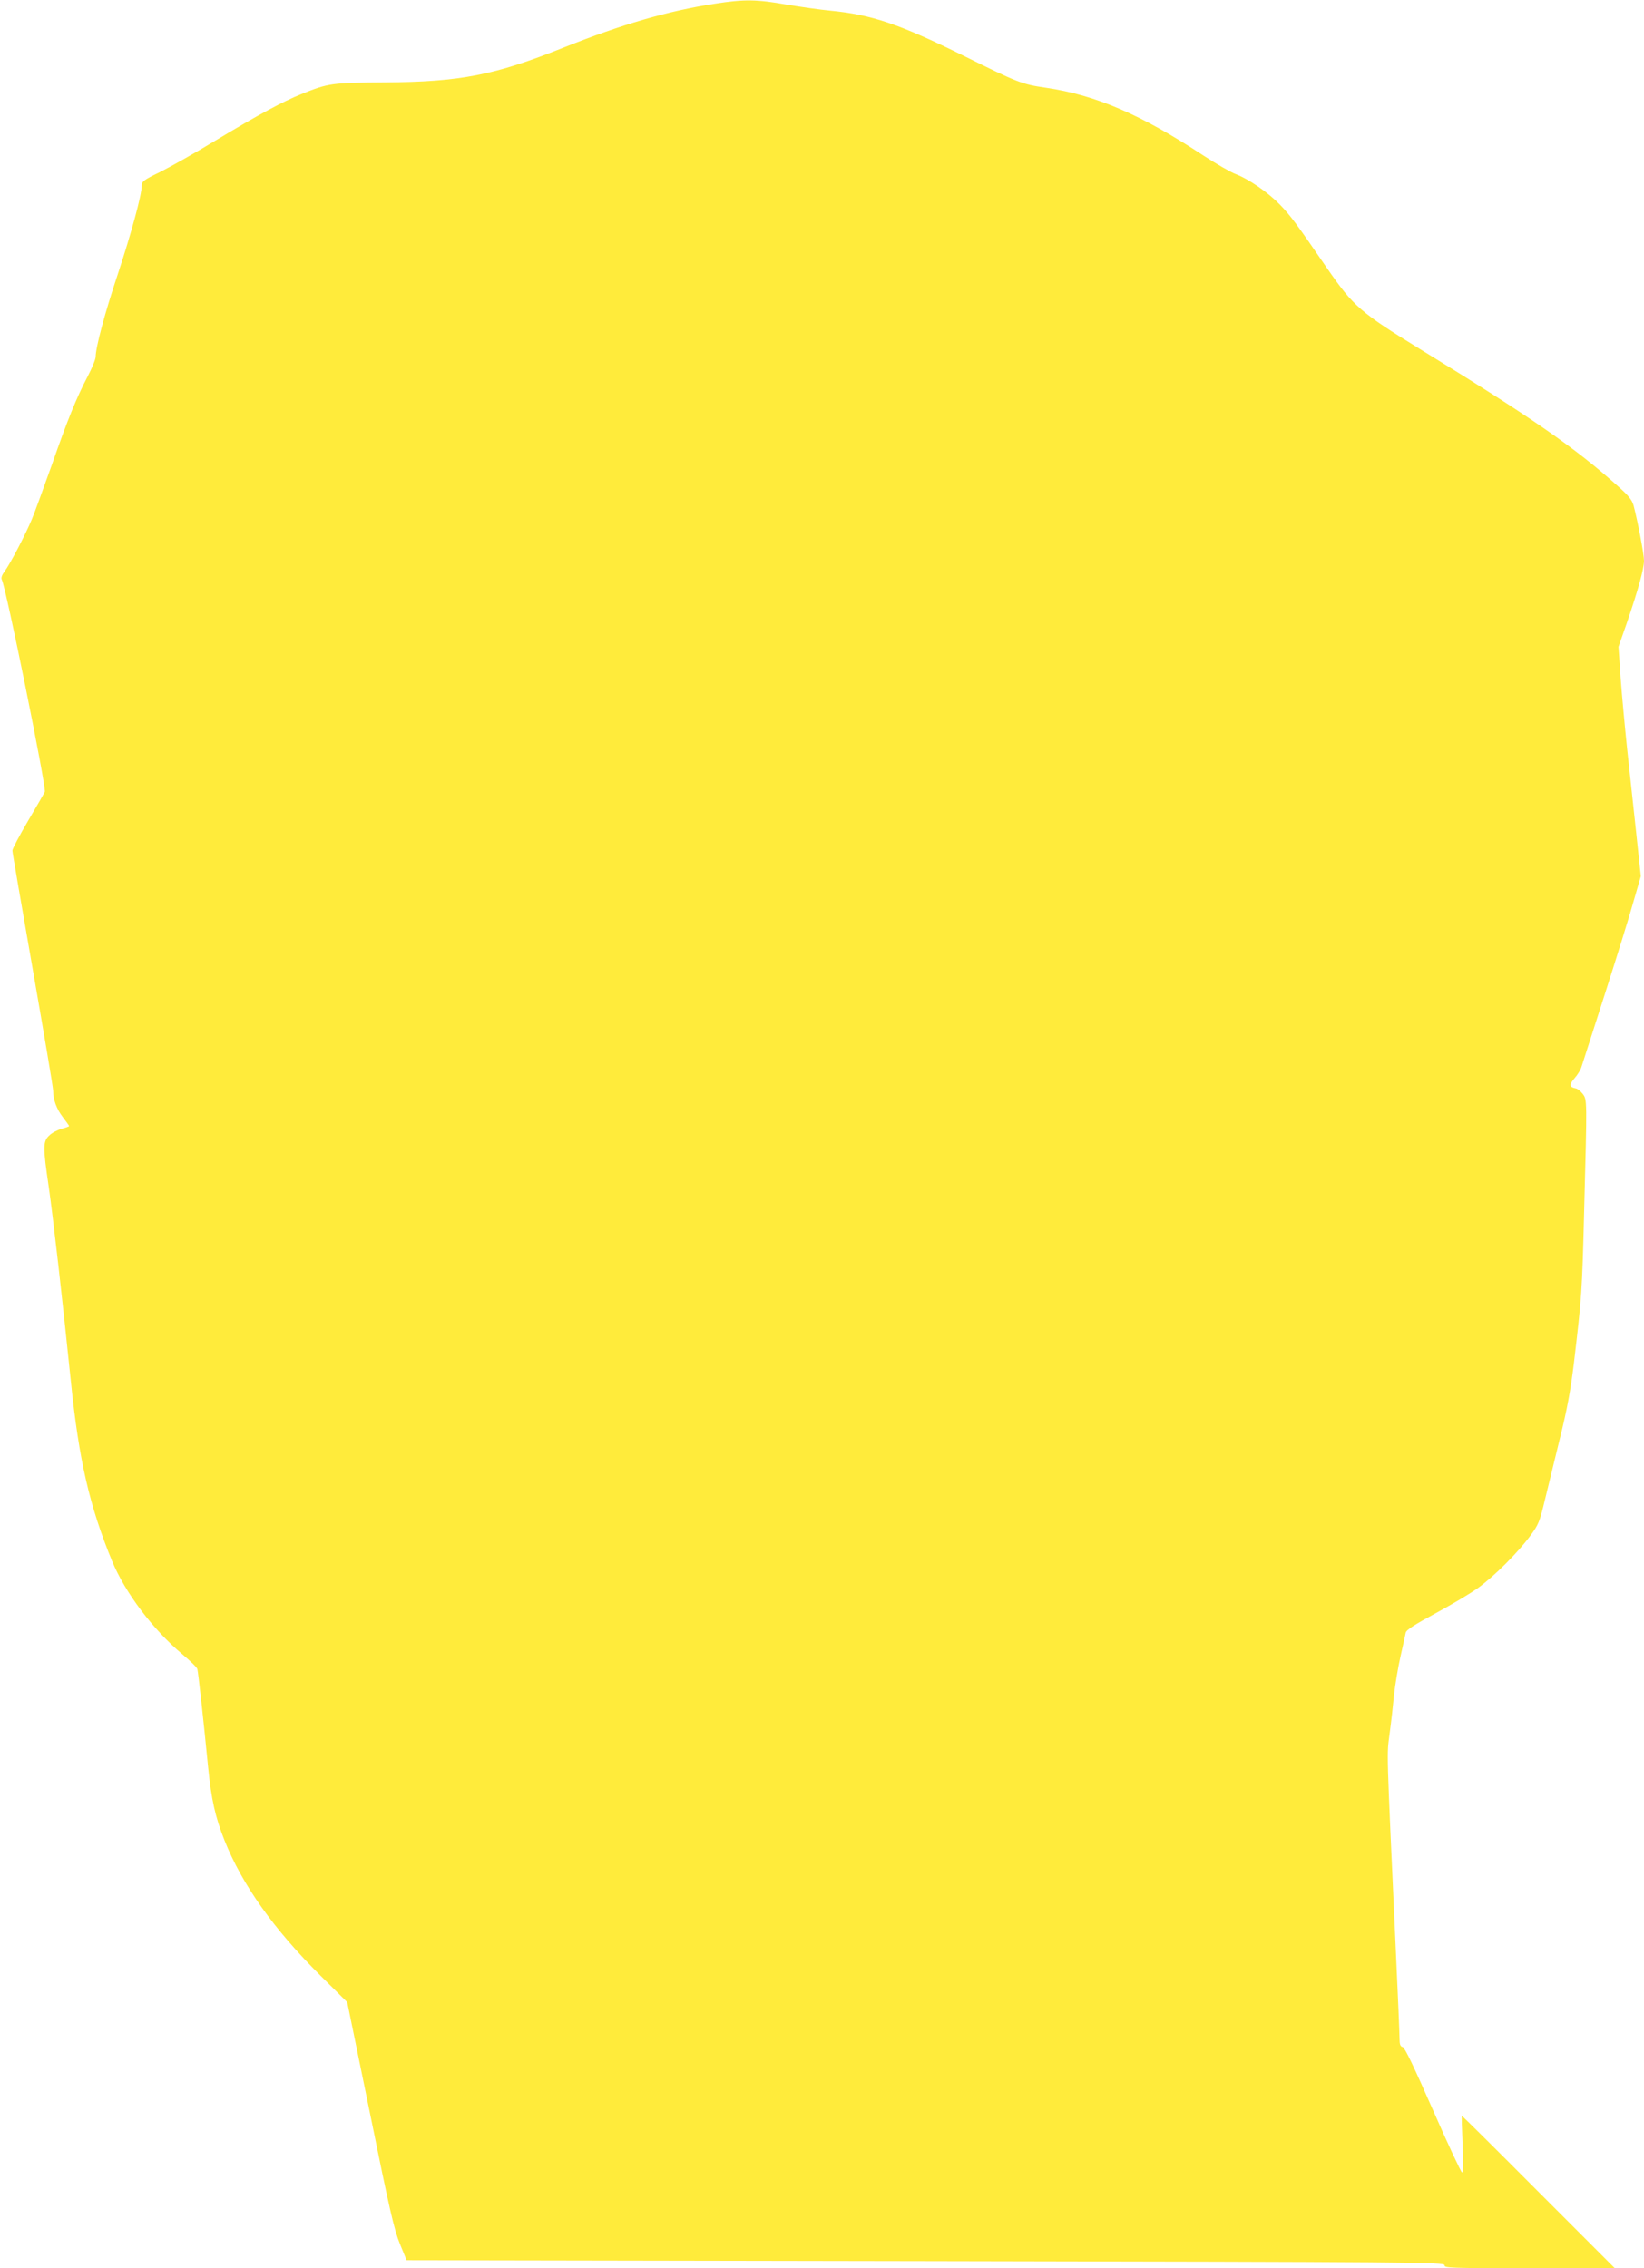 <?xml version="1.0" standalone="no"?>
<!DOCTYPE svg PUBLIC "-//W3C//DTD SVG 20010904//EN"
 "http://www.w3.org/TR/2001/REC-SVG-20010904/DTD/svg10.dtd">
<svg version="1.0" xmlns="http://www.w3.org/2000/svg"
 width="928pt" height="1280pt" viewBox="0 0 928 1280"
 preserveAspectRatio="xMidYMid meet">
<g transform="translate(0,1280) scale(0.1,-0.1)"
fill="#ffeb3b" stroke="none">
<path d="M4035 12779 c-266 -41 -523 -116 -850 -246 -394 -158 -586 -195
-1015 -198 -298 -2 -315 -4 -469 -66 -104 -42 -239 -114 -486 -263 -115 -70
-256 -149 -312 -177 -93 -45 -103 -53 -103 -78 0 -51 -60 -271 -135 -498 -73
-218 -125 -414 -125 -466 0 -14 -20 -63 -44 -109 -64 -122 -114 -245 -204
-503 -45 -126 -95 -264 -112 -305 -37 -89 -123 -253 -155 -296 -14 -19 -20
-35 -15 -45 24 -44 252 -1171 243 -1197 -4 -9 -47 -84 -95 -165 -48 -82 -88
-157 -88 -167 0 -10 52 -312 115 -671 63 -360 115 -667 115 -684 0 -51 19
-103 55 -150 19 -25 35 -47 35 -50 0 -2 -19 -9 -42 -15 -24 -7 -55 -23 -70
-38 -36 -33 -36 -65 -3 -289 26 -183 76 -621 125 -1098 45 -443 105 -703 232
-1013 74 -180 231 -388 398 -528 44 -37 82 -74 84 -83 5 -17 36 -300 61 -556
18 -180 40 -279 92 -410 100 -251 277 -501 545 -767 l148 -147 130 -635 c108
-533 135 -650 167 -728 l38 -93 2930 -5 c2783 -5 2930 -6 2929 -23 -2 -16 27
-17 480 -17 l481 0 -430 430 c-236 237 -431 430 -433 430 -2 0 0 -72 4 -160 4
-104 3 -160 -3 -160 -5 0 -79 158 -164 352 -106 241 -159 353 -171 356 -14 3
-18 15 -18 51 0 25 -9 240 -20 476 -55 1202 -52 1112 -36 1241 9 66 20 164 25
219 6 55 22 152 36 215 14 63 28 125 30 136 3 16 49 45 167 109 89 48 199 113
243 145 93 68 222 197 293 293 46 62 53 79 82 200 18 73 56 229 85 349 41 165
60 267 80 431 43 365 46 399 57 847 17 644 17 633 -8 667 -12 15 -30 30 -40
31 -36 7 -37 21 -7 56 17 19 36 49 41 68 6 18 65 202 131 408 66 206 139 440
161 520 l42 145 -26 245 c-15 135 -37 347 -51 472 -13 125 -30 306 -37 402
l-12 176 48 137 c64 188 95 300 96 348 0 37 -35 222 -59 313 -9 31 -28 55 -89
109 -243 218 -495 392 -1113 771 -340 209 -379 243 -527 457 -177 258 -208
299 -267 360 -67 69 -175 144 -251 173 -27 10 -108 57 -179 103 -352 232 -611
343 -892 384 -132 19 -157 28 -463 180 -365 180 -519 232 -755 255 -55 5 -165
21 -245 34 -168 30 -239 31 -405 5z"/>
</g>
</svg>
